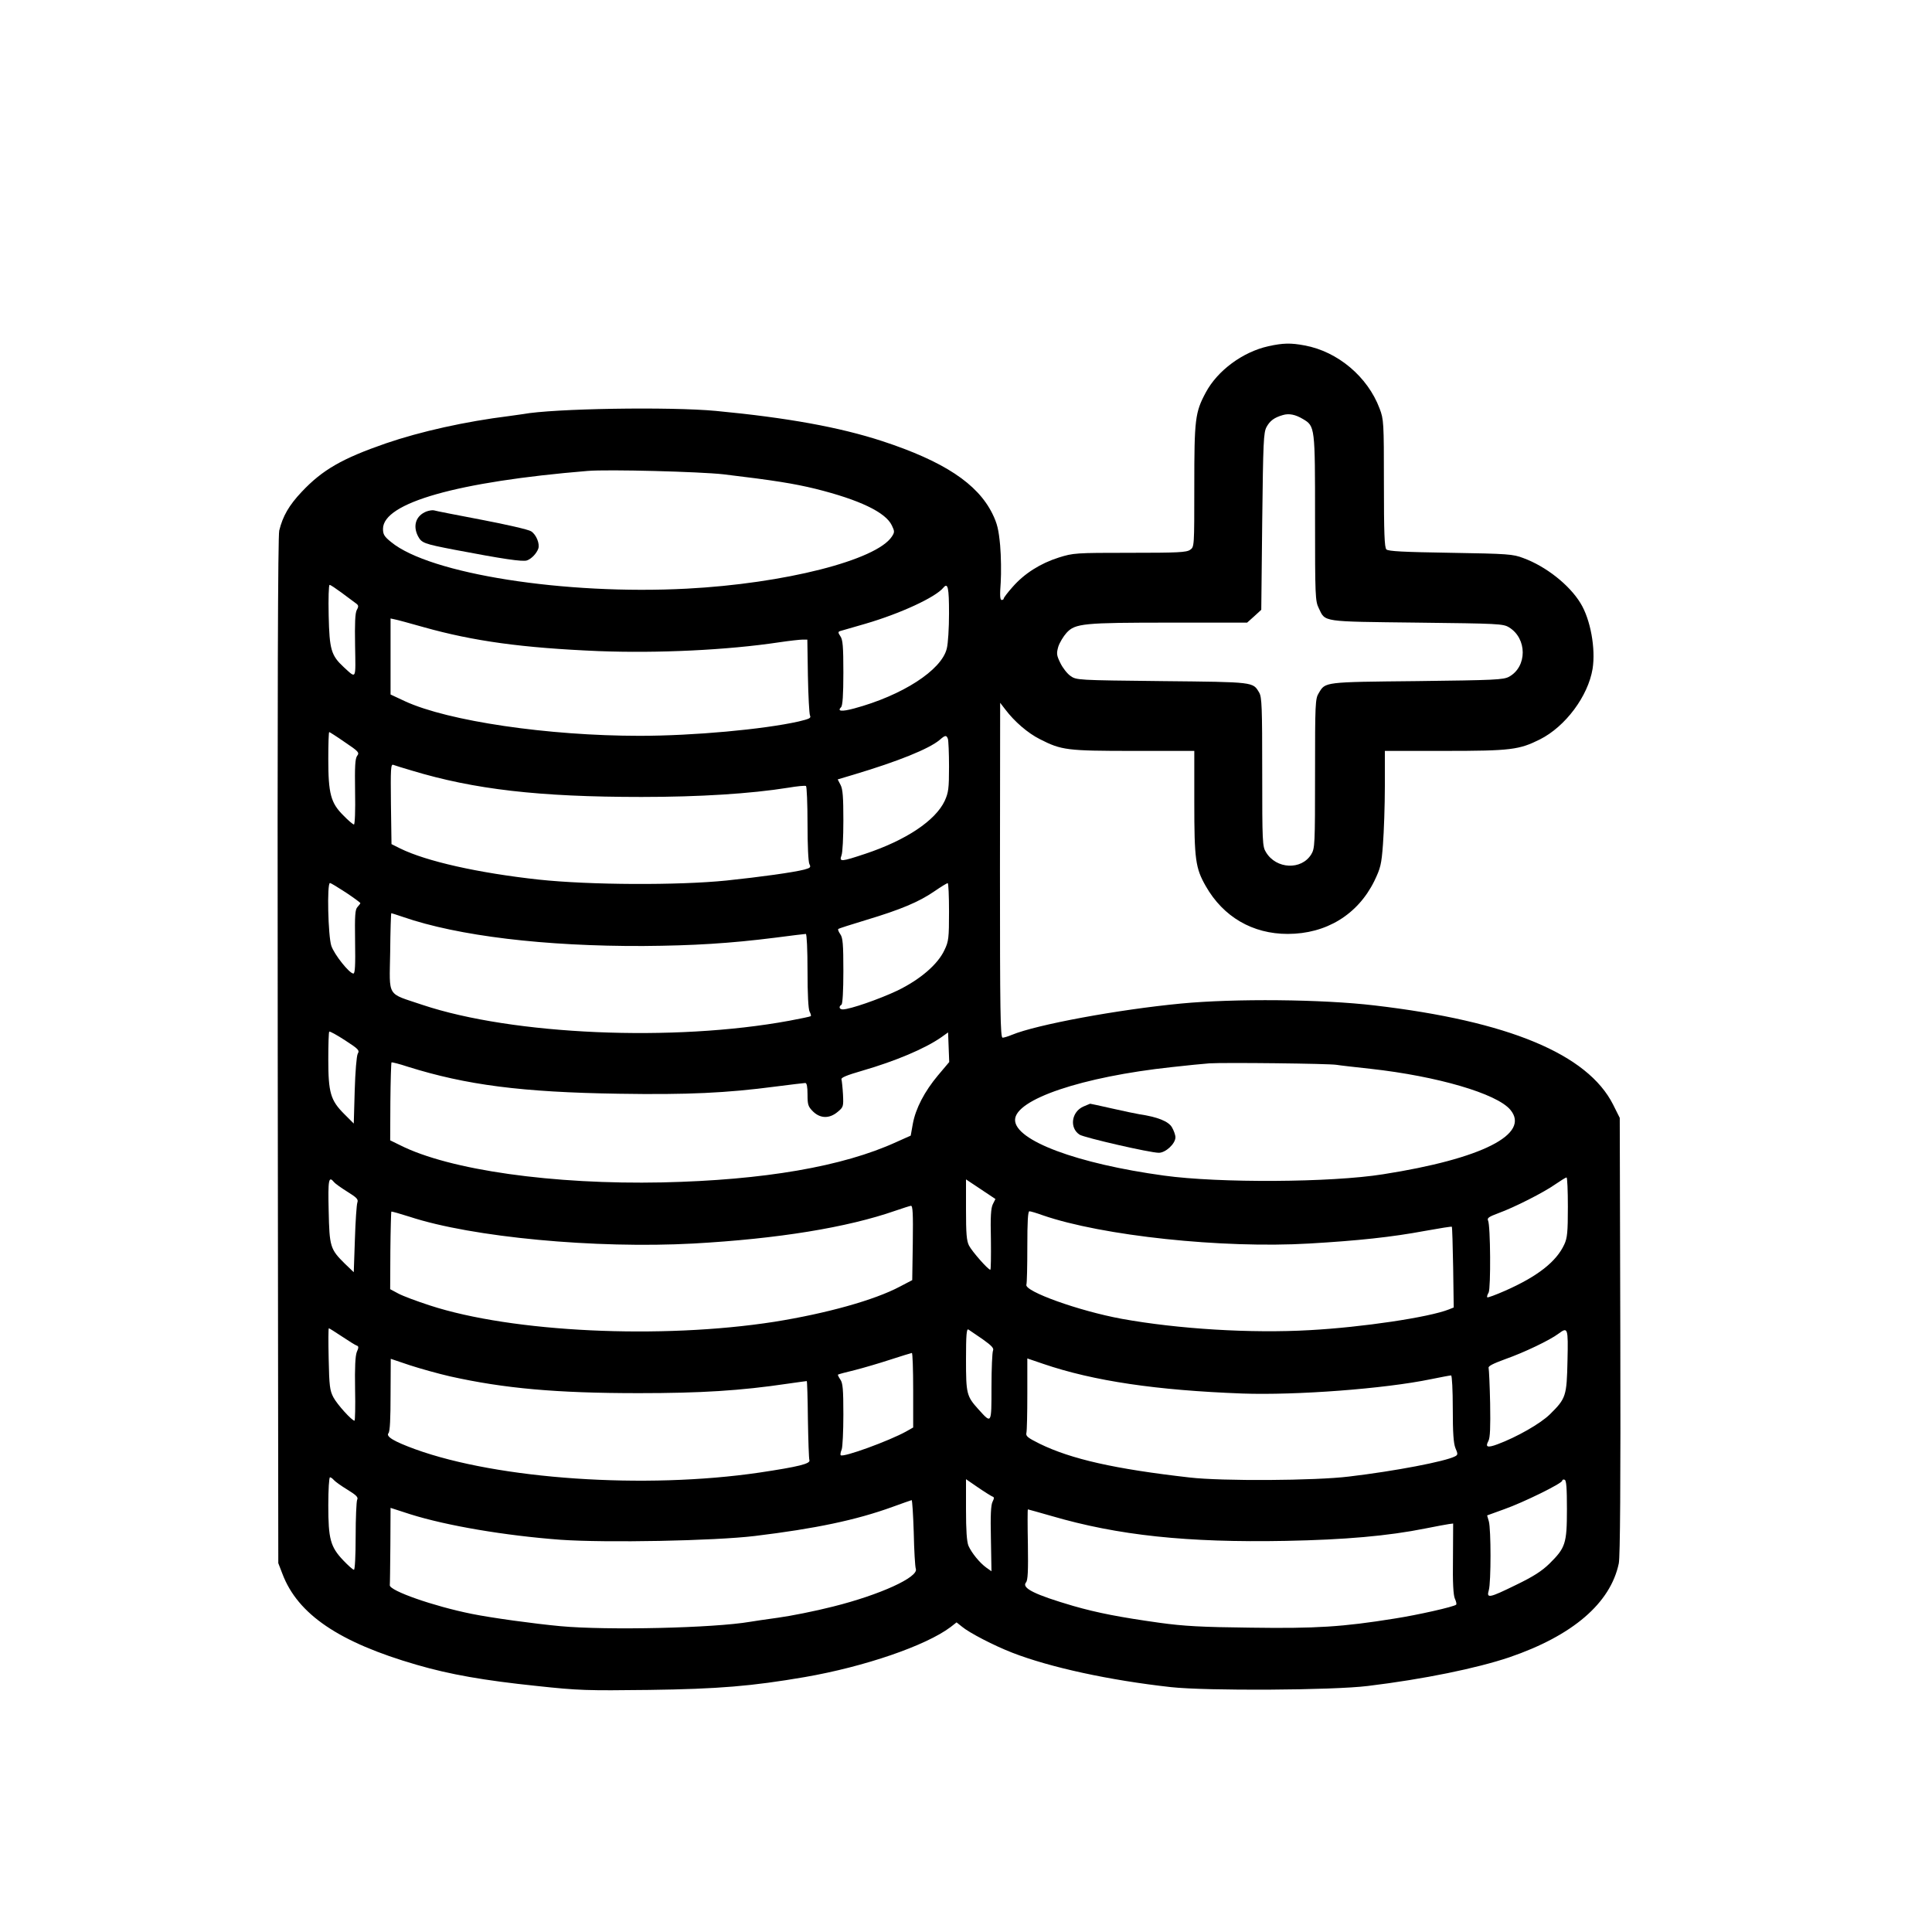 <?xml version="1.0" standalone="no"?>
<!DOCTYPE svg PUBLIC "-//W3C//DTD SVG 20010904//EN"
 "http://www.w3.org/TR/2001/REC-SVG-20010904/DTD/svg10.dtd">
<svg version="1.0" xmlns="http://www.w3.org/2000/svg"
width="102.4pt" height="102.4pt" viewBox="0 0 1024 1024"
 preserveAspectRatio="xMidYMid meet">

<g transform="translate(0,1024) scale(0.1,-0.1)" stroke="none">
<path d="M6723 8405 c-136 -30 -270 -129 -332 -245 -57 -106 -61 -142 -61
-497 0 -321 0 -322 -22 -337 -19 -14 -67 -16 -320 -16 -289 0 -299 -1 -376
-25 -98 -31 -183 -85 -245 -156 -26 -29 -47 -57 -47 -61 0 -5 -5 -8 -11 -8 -9
0 -10 26 -5 93 3 50 2 139 -3 196 -8 84 -15 115 -41 168 -79 160 -258 278
-584 385 -227 74 -503 124 -881 160 -245 23 -864 13 -1024 -17 -9 -1 -41 -6
-71 -10 -234 -29 -471 -82 -655 -145 -231 -80 -336 -140 -446 -257 -67 -71
-100 -128 -119 -205 -7 -30 -10 -857 -8 -2758 l3 -2715 22 -57 c81 -214 300
-363 712 -482 175 -51 357 -83 636 -112 222 -24 267 -25 595 -21 369 5 545 20
825 68 318 55 643 167 773 265 l32 25 29 -23 c38 -32 169 -100 267 -138 201
-78 515 -146 839 -182 190 -21 861 -17 1045 6 297 36 578 94 750 152 336 115
536 287 580 498 7 35 10 426 8 1206 l-3 1155 -35 70 c-135 268 -555 443 -1265
526 -278 33 -742 37 -1025 10 -335 -32 -767 -112 -897 -166 -19 -8 -42 -15
-49 -15 -12 0 -14 140 -14 888 l1 887 27 -35 c49 -65 120 -126 184 -158 114
-58 141 -62 496 -62 l322 0 0 -273 c0 -302 6 -348 61 -444 93 -163 248 -253
434 -253 204 0 371 102 459 280 33 69 38 87 46 195 5 66 10 204 10 308 l0 187
318 0 c350 0 394 6 504 61 135 68 255 229 279 374 17 107 -11 262 -64 348 -59
97 -183 195 -303 239 -55 21 -80 23 -386 28 -250 4 -330 8 -340 18 -10 10 -13
87 -13 350 0 326 -1 339 -23 397 -63 168 -222 302 -397 334 -74 14 -114 13
-192 -4z m183 -386 c64 -38 64 -41 64 -525 0 -415 1 -440 20 -478 35 -74 13
-70 520 -76 432 -5 457 -6 488 -25 97 -59 97 -209 0 -262 -30 -16 -75 -18
-488 -23 -494 -5 -485 -4 -520 -63 -19 -30 -20 -54 -20 -427 0 -379 -1 -396
-20 -428 -52 -85 -186 -79 -240 11 -19 30 -20 53 -20 425 0 345 -2 397 -16
421 -34 57 -22 56 -514 61 -452 5 -455 5 -487 28 -17 12 -41 43 -53 68 -20 41
-21 50 -11 86 7 22 27 55 44 74 46 50 89 54 555 54 l402 0 38 34 37 34 5 469
c5 422 7 471 23 500 18 33 41 50 86 63 33 10 67 3 107 -21z m-3071 -293 c268
-32 373 -49 488 -77 232 -58 371 -124 404 -194 15 -31 15 -36 0 -59 -82 -125
-569 -249 -1087 -276 -646 -34 -1362 78 -1567 247 -36 29 -43 40 -43 70 0 138
395 250 1085 307 109 9 595 -4 720 -18z m-2025 -627 c30 -23 64 -47 74 -55 17
-12 18 -17 7 -37 -9 -17 -11 -70 -9 -189 3 -184 8 -176 -60 -114 -67 62 -76
93 -80 274 -2 89 0 162 5 162 5 0 33 -19 63 -41z m3220 -110 c0 -77 -5 -161
-12 -187 -28 -114 -235 -248 -491 -317 -67 -18 -91 -15 -69 7 8 8 12 65 12
183 0 138 -3 175 -16 193 -12 18 -13 23 -2 27 7 2 68 20 135 39 185 54 371
140 413 191 24 29 30 1 30 -136z m-2785 -73 c267 -75 525 -110 928 -127 311
-12 681 5 959 47 54 8 109 14 123 14 l24 0 3 -192 c2 -106 7 -200 11 -210 7
-14 -2 -18 -60 -32 -187 -42 -558 -76 -843 -76 -485 0 -1015 78 -1243 183
l-77 36 0 202 0 201 23 -5 c12 -2 81 -21 152 -41z m-417 -610 c73 -49 78 -55
65 -72 -11 -15 -13 -56 -11 -192 2 -96 -1 -172 -6 -172 -5 0 -30 21 -56 48
-67 66 -80 116 -80 299 0 79 2 143 5 143 2 0 40 -24 83 -54z m3196 18 c3 -9 6
-75 6 -147 0 -117 -3 -138 -23 -182 -49 -104 -204 -208 -420 -280 -129 -43
-140 -44 -127 -9 6 14 10 97 10 185 0 123 -3 167 -15 189 l-15 29 87 26 c234
70 397 136 453 183 30 26 36 27 44 6z m-2842 -168 c330 -100 674 -140 1218
-140 307 0 578 17 778 49 47 8 89 12 94 9 4 -3 8 -93 8 -200 0 -113 4 -203 10
-214 9 -17 5 -20 -27 -29 -59 -15 -231 -39 -413 -58 -256 -26 -724 -24 -995 5
-320 35 -596 97 -734 165 l-46 23 -3 213 c-2 187 -1 213 13 207 8 -3 52 -17
97 -30z m-348 -647 c42 -28 76 -53 76 -56 0 -2 -7 -11 -15 -20 -13 -13 -15
-43 -13 -184 2 -123 0 -169 -9 -169 -21 0 -101 100 -117 147 -17 51 -24 333
-7 333 4 0 42 -23 85 -51z m3196 -101 c0 -139 -2 -158 -24 -203 -35 -76 -128
-156 -249 -215 -97 -46 -253 -100 -290 -100 -19 0 -23 15 -7 25 6 4 10 74 10
178 0 142 -3 177 -16 195 -9 13 -14 25 -11 28 2 3 69 24 148 48 183 55 280 96
360 151 35 24 67 44 72 44 4 1 7 -68 7 -151z m-2894 -28 c292 -101 751 -156
1274 -154 266 2 460 14 698 44 84 11 158 20 163 20 5 0 9 -82 9 -196 0 -121 4
-203 11 -216 6 -11 9 -22 6 -24 -2 -2 -53 -13 -113 -24 -612 -113 -1466 -76
-1945 84 -192 65 -175 35 -171 280 1 113 4 206 6 206 2 0 29 -9 62 -20z m-240
-725 c-6 -12 -13 -93 -16 -195 l-5 -175 -51 51 c-72 72 -84 113 -84 289 0 78
2 144 5 147 3 3 41 -18 84 -46 71 -46 78 -53 67 -71z m3076 -114 c-72 -86
-119 -176 -134 -258 l-11 -62 -76 -34 c-284 -130 -702 -202 -1241 -214 -578
-12 -1127 65 -1389 197 l-53 26 1 204 c1 113 4 206 6 209 2 2 42 -8 87 -23
310 -97 603 -135 1117 -143 366 -6 573 4 831 38 80 10 151 19 158 19 8 0 12
-19 12 -61 0 -54 3 -64 29 -90 39 -38 87 -39 131 -2 30 25 31 28 28 92 -2 36
-6 72 -8 80 -4 9 27 22 110 46 176 51 333 117 420 178 l35 25 3 -79 3 -78 -59
-70z m2113 55 c17 -3 98 -12 180 -21 352 -39 668 -131 740 -217 108 -129 -150
-260 -675 -342 -275 -44 -870 -47 -1160 -7 -461 63 -790 186 -790 295 0 109
356 229 830 280 80 9 170 18 200 20 76 5 638 -1 675 -8z m1225 -753 c0 -133
-3 -165 -19 -199 -42 -91 -141 -169 -313 -245 -50 -22 -93 -38 -95 -35 -3 2 0
14 7 25 12 24 10 356 -3 382 -6 13 4 20 55 39 83 30 241 110 303 154 28 19 53
35 58 35 4 1 7 -70 7 -156z m-6540 132 c7 -9 40 -32 72 -52 50 -31 58 -40 52
-57 -4 -12 -10 -99 -13 -195 l-6 -174 -47 45 c-78 77 -82 90 -86 281 -4 165 0
186 28 152z m3492 -118 c-10 -21 -13 -66 -10 -187 1 -88 0 -160 -3 -160 -12 0
-97 97 -113 128 -13 25 -16 64 -16 191 l0 160 78 -52 78 -52 -14 -28z m-424
-204 l-3 -198 -65 -34 c-135 -72 -391 -143 -667 -187 -598 -93 -1388 -56
-1825 87 -68 22 -143 50 -167 63 l-43 23 1 204 c1 112 4 205 5 207 2 2 46 -11
97 -27 331 -109 986 -170 1504 -142 449 25 816 85 1071 174 38 13 75 25 82 26
10 1 12 -41 10 -196z m688 146 c315 -109 952 -177 1413 -150 258 15 437 34
614 67 77 14 140 24 142 22 2 -2 5 -99 7 -215 l3 -213 -25 -10 c-105 -42 -461
-95 -737 -110 -312 -18 -700 6 -998 60 -228 42 -517 146 -505 181 3 8 5 98 5
202 0 132 3 187 11 187 6 0 37 -9 70 -21z m-3713 -643 c36 -24 71 -46 78 -48
10 -3 11 -10 0 -34 -8 -21 -11 -81 -9 -197 2 -92 0 -167 -3 -167 -14 0 -92 86
-112 124 -19 36 -22 60 -25 204 -2 89 -2 162 1 162 2 0 34 -20 70 -44z m3395
-14 c49 -35 61 -48 55 -61 -4 -9 -8 -95 -8 -193 0 -198 1 -195 -68 -119 -64
71 -67 82 -67 266 0 130 3 165 13 158 6 -4 40 -27 75 -51z m3100 -114 c-4
-188 -8 -200 -93 -284 -51 -50 -176 -121 -278 -159 -54 -20 -66 -15 -48 18 9
17 11 73 9 198 -2 96 -6 180 -8 188 -4 10 22 23 90 48 97 34 235 100 280 134
50 37 52 33 48 -143z m-3468 -156 l0 -198 -37 -21 c-90 -50 -334 -139 -347
-126 -3 3 -1 16 5 30 5 13 9 97 9 186 0 133 -3 167 -16 185 -9 13 -14 25 -13
26 2 2 42 13 89 24 47 12 132 37 190 56 58 19 108 34 113 35 4 1 7 -88 7 -197z
m-2455 73 c287 -64 563 -89 1000 -89 330 0 540 13 789 50 55 8 101 14 102 14
2 0 5 -91 6 -202 2 -112 5 -209 8 -217 7 -19 -58 -35 -265 -66 -606 -89 -1384
-36 -1825 124 -112 41 -156 67 -141 85 8 9 11 79 11 204 l1 190 101 -34 c55
-18 152 -45 213 -59z m3145 66 c267 -91 600 -140 1055 -157 285 -10 753 25
999 76 54 11 102 20 107 20 5 0 9 -79 9 -175 0 -131 4 -185 14 -210 14 -32 13
-36 -2 -44 -52 -27 -317 -78 -562 -107 -177 -22 -675 -25 -845 -5 -396 45
-627 97 -795 179 -62 31 -74 40 -70 57 3 11 5 104 5 208 0 103 0 187 0 187 0
0 38 -13 85 -29z m-3760 -616 c7 -8 39 -31 72 -51 47 -29 58 -40 51 -53 -4 -9
-8 -96 -8 -194 0 -105 -4 -177 -9 -177 -6 0 -31 23 -57 50 -68 72 -79 113 -79
292 0 81 4 148 9 148 5 0 14 -7 21 -15z m3490 -87 c10 -3 10 -9 1 -27 -9 -16
-12 -73 -9 -196 l3 -173 -27 19 c-36 26 -78 78 -95 116 -9 23 -13 81 -13 193
l0 160 64 -44 c35 -24 69 -45 76 -48z m3045 -69 c0 -181 -8 -203 -93 -287 -40
-39 -85 -68 -176 -112 -145 -71 -158 -73 -145 -28 12 42 12 323 0 365 l-9 31
91 33 c102 36 307 137 307 151 0 5 6 8 13 5 9 -3 12 -43 12 -158z m-3462 -121
c2 -95 7 -182 11 -193 16 -44 -190 -138 -438 -200 -94 -24 -225 -50 -291 -59
-66 -9 -133 -19 -150 -22 -193 -33 -757 -46 -1005 -23 -140 13 -365 44 -469
65 -204 41 -437 123 -435 152 1 6 2 101 3 211 l1 199 105 -34 c194 -61 502
-113 795 -135 243 -17 815 -6 1031 20 321 39 536 84 729 154 52 19 98 35 102
36 3 0 8 -77 11 -171z m730 87 c352 -103 718 -142 1242 -132 313 6 542 26 741
66 54 11 110 21 123 23 l23 3 -1 -186 c-2 -128 2 -194 10 -212 7 -15 10 -29 7
-32 -10 -11 -205 -55 -328 -74 -273 -44 -417 -53 -760 -48 -263 3 -355 8 -485
26 -207 29 -327 52 -456 89 -205 60 -276 95 -251 125 10 11 12 62 10 201 -2
102 -2 186 0 186 2 0 58 -16 125 -35z"/>
<path d="M2260 7529 c-55 -22 -73 -74 -45 -130 20 -37 29 -41 195 -73 252 -48
362 -65 384 -56 24 9 50 37 59 62 9 26 -11 75 -38 92 -13 9 -131 36 -262 61
-131 25 -245 47 -253 50 -8 2 -26 -1 -40 -6z"/>
<path d="M5742 4375 c-63 -28 -75 -113 -20 -149 26 -16 373 -96 420 -96 36 0
88 48 88 82 0 13 -9 37 -19 54 -19 31 -76 54 -171 68 -19 3 -85 17 -147 31
-61 14 -113 25 -115 25 -2 -1 -18 -7 -36 -15z"/>
</g>
</svg>
